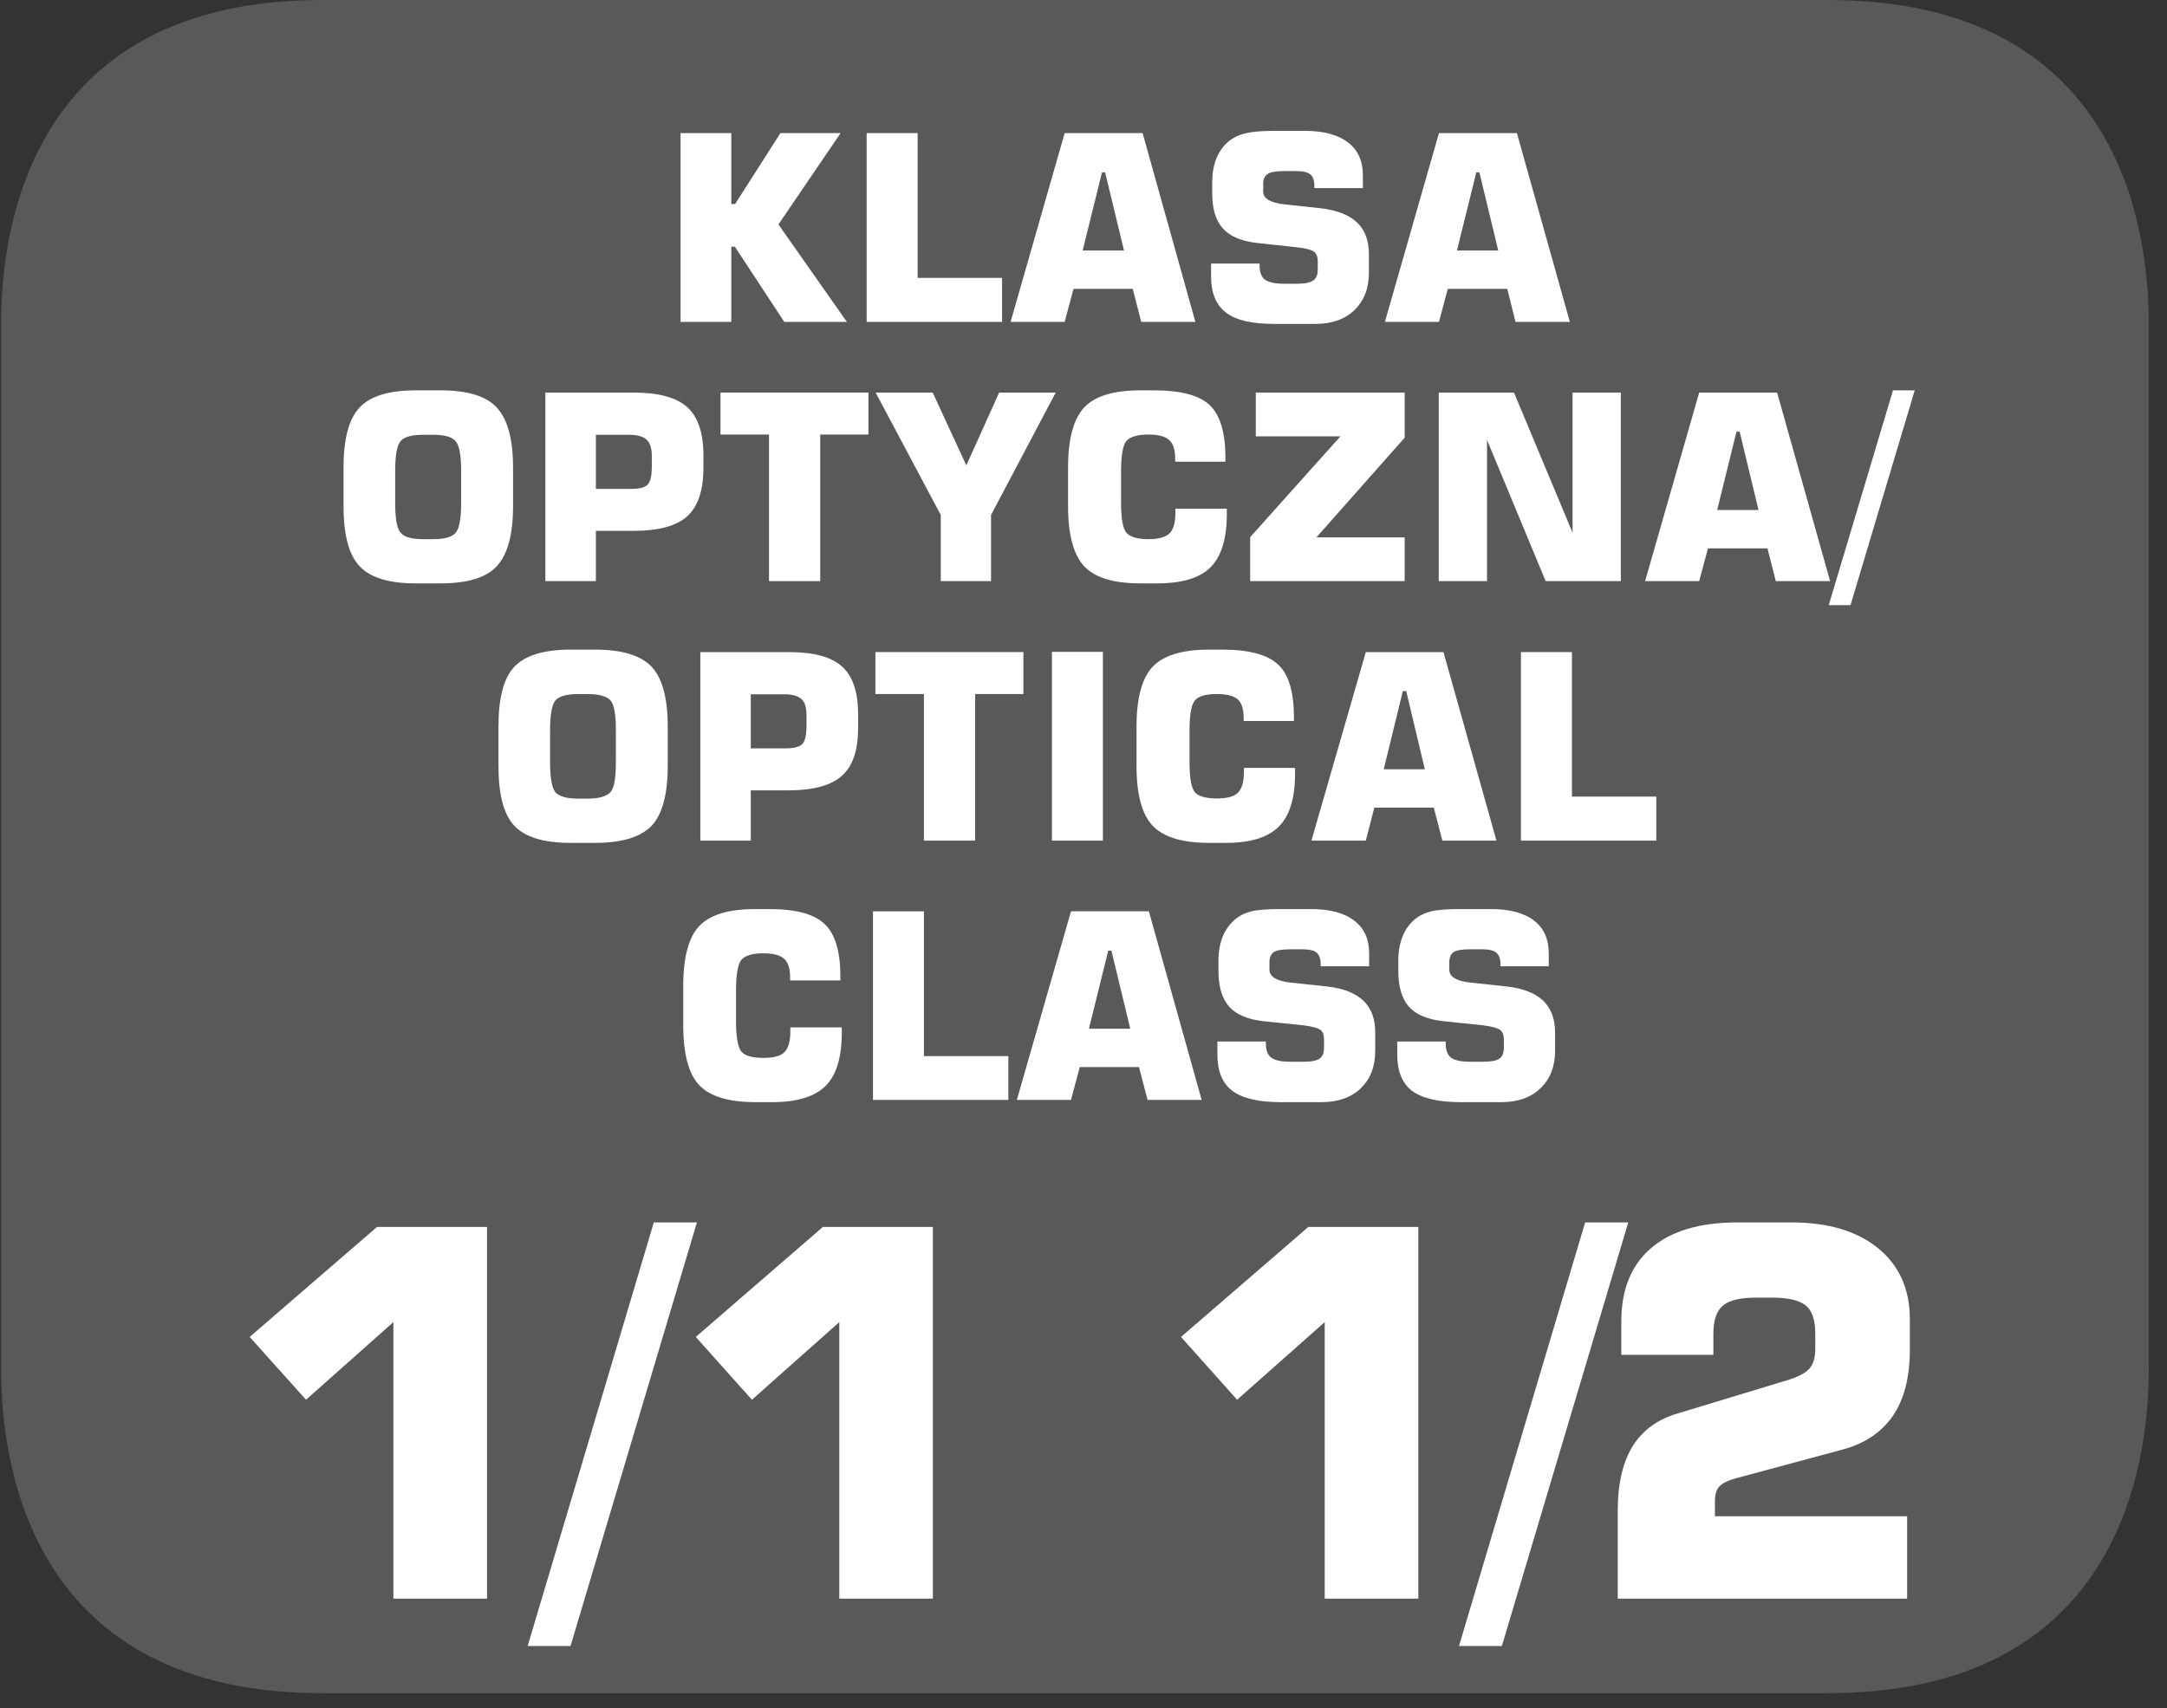 <?xml version="1.0" encoding="UTF-8"?>
<svg xmlns="http://www.w3.org/2000/svg" xmlns:xlink="http://www.w3.org/1999/xlink" width="37.701pt" height="29.731pt" viewBox="0 0 37.701 29.731" version="1.2">
<rect x="0" y="0" width="37.701" height="29.731" fill="#333333" stroke="none"/>
<defs>
<clipPath id="clip1">
  <path d="M 0.02 0 L 37.383 0 L 37.383 29.465 L 0.02 29.465 Z M 0.02 0 "/>
</clipPath>
</defs>
<g id="surface1">
<g clip-path="url(#clip1)" clip-rule="nonzero">
<path style=" stroke:none;fill-rule:nonzero;fill:rgb(34.509%,34.901%,35.686%);fill-opacity:1;" d="M 31.805 0 L 5.602 0 C 0.562 0 0.02 3.926 0.02 5.613 L 0.02 23.84 C 0.02 25.531 0.562 29.465 5.602 29.465 L 31.805 29.465 C 36.84 29.465 37.383 25.531 37.383 23.84 L 37.383 5.613 C 37.383 3.926 36.84 0 31.805 0 "/>
</g>
<path style=" stroke:none;fill-rule:nonzero;fill:rgb(100%,100%,100%);fill-opacity:1;" d="M 11.84 5.602 L 11.84 2.316 L 12.723 2.316 L 12.723 3.551 L 12.789 3.551 L 13.578 2.316 L 14.625 2.316 L 13.543 3.906 L 14.734 5.602 L 13.645 5.602 L 12.785 4.293 L 12.723 4.293 L 12.723 5.602 Z M 11.84 5.602 "/>
<path style=" stroke:none;fill-rule:nonzero;fill:rgb(100%,100%,100%);fill-opacity:1;" d="M 15.078 5.602 L 15.078 2.316 L 15.965 2.316 L 15.965 4.836 L 17.434 4.836 L 17.434 5.602 Z M 15.078 5.602 "/>
<path style=" stroke:none;fill-rule:nonzero;fill:rgb(100%,100%,100%);fill-opacity:1;" d="M 17.582 5.602 L 18.523 2.316 L 19.879 2.316 L 20.797 5.602 L 19.855 5.602 L 19.707 5.027 L 18.676 5.027 L 18.523 5.602 Z M 18.836 4.359 L 19.555 4.359 L 19.227 3 L 19.172 3 Z M 18.836 4.359 "/>
<path style=" stroke:none;fill-rule:nonzero;fill:rgb(100%,100%,100%);fill-opacity:1;" d="M 21.07 4.586 L 21.914 4.586 L 21.914 4.617 C 21.914 4.734 21.945 4.82 22.008 4.867 C 22.074 4.914 22.184 4.938 22.344 4.938 L 22.562 4.938 C 22.699 4.938 22.793 4.918 22.844 4.883 C 22.898 4.848 22.926 4.785 22.926 4.691 L 22.926 4.547 C 22.926 4.473 22.906 4.414 22.863 4.383 C 22.82 4.348 22.723 4.32 22.574 4.305 L 21.859 4.227 C 21.594 4.195 21.398 4.113 21.277 3.977 C 21.152 3.84 21.09 3.637 21.09 3.363 L 21.09 3.16 C 21.09 3.008 21.117 2.871 21.164 2.754 C 21.215 2.633 21.285 2.535 21.379 2.457 C 21.457 2.395 21.551 2.348 21.668 2.32 C 21.777 2.293 21.945 2.277 22.172 2.277 L 22.699 2.277 C 23.027 2.277 23.277 2.344 23.449 2.477 C 23.625 2.609 23.711 2.801 23.711 3.051 L 23.711 3.273 L 22.867 3.273 L 22.867 3.238 C 22.867 3.141 22.844 3.074 22.797 3.035 C 22.75 2.996 22.668 2.977 22.547 2.977 L 22.344 2.977 C 22.207 2.977 22.109 2.992 22.055 3.027 C 22.004 3.059 21.977 3.117 21.977 3.199 L 21.977 3.336 C 21.977 3.453 22.098 3.527 22.332 3.555 L 22.984 3.625 C 23.266 3.66 23.473 3.742 23.609 3.871 C 23.75 4.004 23.816 4.191 23.816 4.426 L 23.816 4.742 C 23.816 5.016 23.734 5.23 23.566 5.395 C 23.398 5.559 23.168 5.637 22.883 5.637 L 22.168 5.637 C 21.785 5.637 21.504 5.574 21.332 5.441 C 21.156 5.309 21.07 5.098 21.07 4.812 Z M 21.07 4.586 "/>
<path style=" stroke:none;fill-rule:nonzero;fill:rgb(100%,100%,100%);fill-opacity:1;" d="M 24.094 5.602 L 25.035 2.316 L 26.391 2.316 L 27.312 5.602 L 26.367 5.602 L 26.223 5.027 L 25.188 5.027 L 25.035 5.602 Z M 25.348 4.359 L 26.066 4.359 L 25.738 3 L 25.684 3 Z M 25.348 4.359 "/>
<path style=" stroke:none;fill-rule:nonzero;fill:rgb(100%,100%,100%);fill-opacity:1;" d="M 5.977 8.133 C 5.977 7.633 6.07 7.285 6.258 7.09 C 6.445 6.891 6.77 6.793 7.234 6.793 L 7.664 6.793 C 8.129 6.793 8.457 6.891 8.641 7.09 C 8.828 7.289 8.926 7.637 8.926 8.133 L 8.926 8.812 C 8.926 9.309 8.828 9.656 8.641 9.855 C 8.457 10.055 8.129 10.152 7.664 10.152 L 7.234 10.152 C 6.77 10.152 6.445 10.055 6.258 9.855 C 6.07 9.66 5.977 9.312 5.977 8.812 Z M 6.875 8.207 L 6.875 8.746 C 6.875 9.027 6.906 9.203 6.973 9.273 C 7.035 9.348 7.168 9.383 7.367 9.383 L 7.527 9.383 C 7.73 9.383 7.863 9.348 7.926 9.273 C 7.992 9.199 8.023 9.023 8.023 8.746 L 8.023 8.207 C 8.023 7.926 7.992 7.75 7.926 7.676 C 7.863 7.602 7.73 7.566 7.527 7.566 L 7.367 7.566 C 7.168 7.566 7.035 7.602 6.973 7.672 C 6.906 7.746 6.875 7.926 6.875 8.207 "/>
<path style=" stroke:none;fill-rule:nonzero;fill:rgb(100%,100%,100%);fill-opacity:1;" d="M 9.488 10.113 L 9.488 6.832 L 11.027 6.832 C 11.461 6.832 11.773 6.918 11.957 7.086 C 12.145 7.258 12.238 7.535 12.238 7.926 L 12.238 8.141 C 12.238 8.531 12.145 8.812 11.957 8.984 C 11.77 9.152 11.461 9.238 11.027 9.238 L 10.367 9.238 L 10.367 10.113 Z M 10.367 8.508 L 10.984 8.508 C 11.125 8.508 11.223 8.484 11.27 8.43 C 11.316 8.379 11.34 8.277 11.34 8.121 L 11.34 7.93 C 11.34 7.801 11.309 7.707 11.25 7.652 C 11.191 7.598 11.09 7.566 10.945 7.566 L 10.367 7.566 Z M 10.367 8.508 "/>
<path style=" stroke:none;fill-rule:nonzero;fill:rgb(100%,100%,100%);fill-opacity:1;" d="M 13.379 10.113 L 13.379 7.562 L 12.535 7.562 L 12.535 6.832 L 15.109 6.832 L 15.109 7.562 L 14.27 7.562 L 14.27 10.113 Z M 13.379 10.113 "/>
<path style=" stroke:none;fill-rule:nonzero;fill:rgb(100%,100%,100%);fill-opacity:1;" d="M 15.234 6.832 L 16.227 6.832 L 16.812 8.098 L 17.383 6.832 L 18.367 6.832 L 17.242 8.961 L 17.242 10.113 L 16.367 10.113 L 16.367 8.961 Z M 15.234 6.832 "/>
<path style=" stroke:none;fill-rule:nonzero;fill:rgb(100%,100%,100%);fill-opacity:1;" d="M 21.344 8.852 L 21.344 8.945 C 21.344 9.375 21.25 9.68 21.062 9.871 C 20.871 10.059 20.566 10.152 20.137 10.152 L 19.84 10.152 C 19.375 10.152 19.051 10.055 18.863 9.855 C 18.68 9.66 18.582 9.312 18.582 8.812 L 18.582 8.133 C 18.582 7.633 18.68 7.285 18.863 7.09 C 19.051 6.891 19.375 6.793 19.84 6.793 L 20.082 6.793 C 20.543 6.793 20.867 6.879 21.047 7.051 C 21.23 7.227 21.32 7.531 21.32 7.969 L 21.32 8.035 L 20.445 8.035 L 20.445 7.973 C 20.445 7.824 20.41 7.719 20.34 7.656 C 20.27 7.594 20.152 7.562 19.98 7.562 C 19.789 7.562 19.664 7.602 19.598 7.672 C 19.535 7.746 19.504 7.926 19.504 8.207 L 19.504 8.746 C 19.504 9.023 19.535 9.199 19.598 9.273 C 19.664 9.344 19.789 9.383 19.98 9.383 C 20.156 9.383 20.281 9.348 20.348 9.281 C 20.414 9.215 20.449 9.098 20.449 8.926 L 20.449 8.852 Z M 21.344 8.852 "/>
<path style=" stroke:none;fill-rule:nonzero;fill:rgb(100%,100%,100%);fill-opacity:1;" d="M 21.75 10.113 L 21.75 9.348 L 23.32 7.594 L 21.848 7.594 L 21.848 6.832 L 24.438 6.832 L 24.438 7.617 L 22.902 9.352 L 24.438 9.352 L 24.438 10.113 Z M 21.75 10.113 "/>
<path style=" stroke:none;fill-rule:nonzero;fill:rgb(100%,100%,100%);fill-opacity:1;" d="M 25.031 10.113 L 25.031 6.832 L 26.34 6.832 L 27.359 9.27 L 27.359 6.832 L 28.199 6.832 L 28.199 10.113 L 26.891 10.113 L 25.871 7.656 L 25.871 10.113 Z M 25.031 10.113 "/>
<path style=" stroke:none;fill-rule:nonzero;fill:rgb(100%,100%,100%);fill-opacity:1;" d="M 28.621 10.113 L 29.562 6.832 L 30.918 6.832 L 31.84 10.113 L 30.895 10.113 L 30.75 9.543 L 29.715 9.543 L 29.562 10.113 Z M 29.875 8.875 L 30.594 8.875 L 30.266 7.512 L 30.211 7.512 Z M 29.875 8.875 "/>
<path style=" stroke:none;fill-rule:nonzero;fill:rgb(100%,100%,100%);fill-opacity:1;" d="M 32.195 10.531 L 31.816 10.531 L 32.934 6.793 L 33.312 6.793 Z M 32.195 10.531 "/>
<path style=" stroke:none;fill-rule:nonzero;fill:rgb(100%,100%,100%);fill-opacity:1;" d="M 8.672 12.645 C 8.672 12.148 8.762 11.801 8.949 11.602 C 9.137 11.406 9.461 11.305 9.926 11.305 L 10.355 11.305 C 10.824 11.305 11.148 11.406 11.336 11.602 C 11.523 11.801 11.617 12.148 11.617 12.645 L 11.617 13.328 C 11.617 13.824 11.523 14.172 11.336 14.371 C 11.148 14.566 10.824 14.668 10.355 14.668 L 9.926 14.668 C 9.461 14.668 9.137 14.57 8.949 14.371 C 8.762 14.172 8.672 13.824 8.672 13.328 Z M 9.57 12.719 L 9.57 13.258 C 9.57 13.539 9.602 13.715 9.664 13.789 C 9.727 13.859 9.859 13.898 10.059 13.898 L 10.223 13.898 C 10.422 13.898 10.555 13.859 10.621 13.785 C 10.688 13.711 10.715 13.535 10.715 13.258 L 10.715 12.719 C 10.715 12.441 10.688 12.262 10.621 12.188 C 10.555 12.117 10.422 12.078 10.223 12.078 L 10.059 12.078 C 9.859 12.078 9.727 12.117 9.664 12.188 C 9.602 12.262 9.57 12.438 9.57 12.719 "/>
<path style=" stroke:none;fill-rule:nonzero;fill:rgb(100%,100%,100%);fill-opacity:1;" d="M 12.184 14.629 L 12.184 11.348 L 13.723 11.348 C 14.156 11.348 14.465 11.43 14.652 11.602 C 14.84 11.77 14.93 12.051 14.93 12.441 L 14.93 12.656 C 14.93 13.047 14.84 13.328 14.652 13.496 C 14.465 13.668 14.152 13.754 13.723 13.754 L 13.062 13.754 L 13.062 14.629 Z M 13.062 13.023 L 13.676 13.023 C 13.82 13.023 13.914 12.996 13.961 12.945 C 14.008 12.895 14.031 12.789 14.031 12.633 L 14.031 12.445 C 14.031 12.312 14.004 12.219 13.945 12.168 C 13.883 12.109 13.781 12.082 13.641 12.082 L 13.062 12.082 Z M 13.062 13.023 "/>
<path style=" stroke:none;fill-rule:nonzero;fill:rgb(100%,100%,100%);fill-opacity:1;" d="M 16.074 14.629 L 16.074 12.078 L 15.23 12.078 L 15.23 11.348 L 17.805 11.348 L 17.805 12.078 L 16.965 12.078 L 16.965 14.629 Z M 16.074 14.629 "/>
<path style=" stroke:none;fill-rule:nonzero;fill:rgb(100%,100%,100%);fill-opacity:1;" d="M 18.301 14.629 L 19.188 14.629 L 19.188 11.344 L 18.301 11.344 Z M 18.301 14.629 "/>
<path style=" stroke:none;fill-rule:nonzero;fill:rgb(100%,100%,100%);fill-opacity:1;" d="M 22.531 13.363 L 22.531 13.461 C 22.531 13.887 22.438 14.195 22.25 14.383 C 22.062 14.574 21.758 14.668 21.328 14.668 L 21.031 14.668 C 20.566 14.668 20.242 14.566 20.055 14.371 C 19.867 14.172 19.773 13.828 19.773 13.328 L 19.773 12.645 C 19.773 12.148 19.867 11.801 20.055 11.602 C 20.242 11.406 20.566 11.305 21.031 11.305 L 21.273 11.305 C 21.734 11.305 22.055 11.395 22.238 11.566 C 22.422 11.738 22.512 12.047 22.512 12.484 L 22.512 12.547 L 21.637 12.547 L 21.637 12.488 C 21.637 12.34 21.602 12.23 21.531 12.168 C 21.461 12.109 21.344 12.078 21.168 12.078 C 20.98 12.078 20.855 12.113 20.789 12.188 C 20.727 12.262 20.695 12.438 20.695 12.719 L 20.695 13.262 C 20.695 13.539 20.727 13.715 20.789 13.789 C 20.855 13.859 20.98 13.895 21.168 13.895 C 21.348 13.895 21.469 13.863 21.535 13.797 C 21.605 13.73 21.641 13.609 21.641 13.438 L 21.641 13.363 Z M 22.531 13.363 "/>
<path style=" stroke:none;fill-rule:nonzero;fill:rgb(100%,100%,100%);fill-opacity:1;" d="M 22.816 14.629 L 23.762 11.348 L 25.113 11.348 L 26.035 14.629 L 25.094 14.629 L 24.945 14.055 L 23.91 14.055 L 23.762 14.629 Z M 24.074 13.387 L 24.789 13.387 L 24.465 12.027 L 24.406 12.027 Z M 24.074 13.387 "/>
<path style=" stroke:none;fill-rule:nonzero;fill:rgb(100%,100%,100%);fill-opacity:1;" d="M 26.461 14.629 L 26.461 11.348 L 27.348 11.348 L 27.348 13.863 L 28.816 13.863 L 28.816 14.629 Z M 26.461 14.629 "/>
<path style=" stroke:none;fill-rule:nonzero;fill:rgb(100%,100%,100%);fill-opacity:1;" d="M 14.645 17.879 L 14.645 17.973 C 14.645 18.402 14.551 18.711 14.363 18.898 C 14.172 19.086 13.867 19.18 13.438 19.18 L 13.141 19.18 C 12.676 19.18 12.352 19.082 12.164 18.883 C 11.98 18.688 11.887 18.34 11.887 17.84 L 11.887 17.16 C 11.887 16.66 11.98 16.312 12.164 16.117 C 12.352 15.918 12.676 15.82 13.141 15.82 L 13.383 15.82 C 13.844 15.82 14.168 15.906 14.348 16.082 C 14.531 16.254 14.621 16.559 14.621 16.996 L 14.621 17.062 L 13.746 17.062 L 13.746 17 C 13.746 16.852 13.711 16.746 13.641 16.684 C 13.57 16.621 13.453 16.59 13.277 16.59 C 13.09 16.59 12.965 16.629 12.898 16.703 C 12.84 16.773 12.805 16.953 12.805 17.234 L 12.805 17.773 C 12.805 18.051 12.84 18.23 12.898 18.301 C 12.965 18.375 13.09 18.41 13.277 18.41 C 13.457 18.41 13.582 18.379 13.648 18.309 C 13.715 18.242 13.75 18.125 13.75 17.953 L 13.75 17.879 Z M 14.645 17.879 "/>
<path style=" stroke:none;fill-rule:nonzero;fill:rgb(100%,100%,100%);fill-opacity:1;" d="M 15.188 19.141 L 15.188 15.859 L 16.074 15.859 L 16.074 18.379 L 17.543 18.379 L 17.543 19.141 Z M 15.188 19.141 "/>
<path style=" stroke:none;fill-rule:nonzero;fill:rgb(100%,100%,100%);fill-opacity:1;" d="M 17.691 19.141 L 18.633 15.859 L 19.988 15.859 L 20.906 19.141 L 19.965 19.141 L 19.816 18.57 L 18.785 18.57 L 18.633 19.141 Z M 18.945 17.902 L 19.664 17.902 L 19.336 16.543 L 19.281 16.543 Z M 18.945 17.902 "/>
<path style=" stroke:none;fill-rule:nonzero;fill:rgb(100%,100%,100%);fill-opacity:1;" d="M 21.18 18.125 L 22.023 18.125 L 22.023 18.16 C 22.023 18.277 22.055 18.359 22.117 18.406 C 22.18 18.453 22.293 18.477 22.453 18.477 L 22.672 18.477 C 22.809 18.477 22.902 18.461 22.953 18.426 C 23.008 18.391 23.035 18.324 23.035 18.234 L 23.035 18.09 C 23.035 18.012 23.016 17.957 22.973 17.922 C 22.93 17.891 22.832 17.863 22.684 17.844 L 21.969 17.77 C 21.703 17.738 21.508 17.656 21.387 17.52 C 21.262 17.379 21.199 17.176 21.199 16.906 L 21.199 16.703 C 21.199 16.551 21.227 16.414 21.273 16.297 C 21.324 16.176 21.395 16.078 21.488 16 C 21.566 15.934 21.66 15.887 21.773 15.859 C 21.887 15.832 22.055 15.82 22.281 15.82 L 22.809 15.82 C 23.137 15.82 23.387 15.887 23.559 16.02 C 23.734 16.152 23.82 16.34 23.82 16.594 L 23.82 16.816 L 22.977 16.816 L 22.977 16.781 C 22.977 16.684 22.953 16.617 22.906 16.578 C 22.859 16.539 22.777 16.52 22.656 16.52 L 22.453 16.52 C 22.316 16.52 22.219 16.535 22.164 16.566 C 22.113 16.602 22.086 16.66 22.086 16.738 L 22.086 16.875 C 22.086 16.996 22.207 17.07 22.441 17.098 L 23.094 17.168 C 23.375 17.199 23.582 17.285 23.719 17.414 C 23.859 17.547 23.926 17.73 23.926 17.969 L 23.926 18.285 C 23.926 18.559 23.844 18.773 23.676 18.938 C 23.504 19.102 23.277 19.18 22.992 19.18 L 22.277 19.18 C 21.895 19.18 21.613 19.113 21.441 18.984 C 21.266 18.852 21.18 18.641 21.18 18.352 Z M 21.18 18.125 "/>
<path style=" stroke:none;fill-rule:nonzero;fill:rgb(100%,100%,100%);fill-opacity:1;" d="M 24.309 18.125 L 25.152 18.125 L 25.152 18.16 C 25.152 18.277 25.184 18.359 25.246 18.406 C 25.309 18.453 25.422 18.477 25.578 18.477 L 25.801 18.477 C 25.934 18.477 26.027 18.461 26.082 18.426 C 26.137 18.391 26.164 18.324 26.164 18.234 L 26.164 18.09 C 26.164 18.012 26.141 17.957 26.098 17.922 C 26.055 17.891 25.961 17.863 25.809 17.844 L 25.098 17.77 C 24.828 17.738 24.637 17.656 24.512 17.52 C 24.391 17.379 24.328 17.176 24.328 16.906 L 24.328 16.703 C 24.328 16.551 24.355 16.414 24.402 16.297 C 24.449 16.176 24.52 16.078 24.613 16 C 24.691 15.934 24.789 15.887 24.902 15.859 C 25.016 15.832 25.184 15.82 25.406 15.82 L 25.938 15.82 C 26.262 15.82 26.516 15.887 26.688 16.02 C 26.859 16.152 26.945 16.34 26.945 16.594 L 26.945 16.816 L 26.105 16.816 L 26.105 16.781 C 26.105 16.684 26.078 16.617 26.031 16.578 C 25.988 16.539 25.902 16.52 25.781 16.52 L 25.578 16.52 C 25.441 16.52 25.348 16.535 25.293 16.566 C 25.242 16.602 25.215 16.66 25.215 16.738 L 25.215 16.875 C 25.215 16.996 25.332 17.07 25.57 17.098 L 26.219 17.168 C 26.5 17.199 26.711 17.285 26.848 17.414 C 26.984 17.547 27.055 17.73 27.055 17.969 L 27.055 18.285 C 27.055 18.559 26.973 18.773 26.801 18.938 C 26.633 19.102 26.406 19.18 26.121 19.18 L 25.402 19.18 C 25.023 19.18 24.742 19.113 24.566 18.984 C 24.395 18.852 24.309 18.641 24.309 18.352 Z M 24.309 18.125 "/>
<path style=" stroke:none;fill-rule:nonzero;fill:rgb(100%,100%,100%);fill-opacity:1;" d="M 4.344 23.266 L 6.559 21.352 L 8.473 21.352 L 8.473 27.82 L 6.844 27.82 L 6.844 23.008 L 5.324 24.359 Z M 4.344 23.266 "/>
<path style=" stroke:none;fill-rule:nonzero;fill:rgb(100%,100%,100%);fill-opacity:1;" d="M 9.926 28.645 L 9.18 28.645 L 11.375 21.273 L 12.125 21.273 Z M 9.926 28.645 "/>
<path style=" stroke:none;fill-rule:nonzero;fill:rgb(100%,100%,100%);fill-opacity:1;" d="M 12.105 23.266 L 14.316 21.352 L 16.23 21.352 L 16.23 27.82 L 14.602 27.82 L 14.602 23.008 L 13.082 24.359 Z M 12.105 23.266 "/>
<path style=" stroke:none;fill-rule:nonzero;fill:rgb(100%,100%,100%);fill-opacity:1;" d="M 20.547 23.266 L 22.762 21.352 L 24.676 21.352 L 24.676 27.82 L 23.047 27.82 L 23.047 23.008 L 21.523 24.359 Z M 20.547 23.266 "/>
<path style=" stroke:none;fill-rule:nonzero;fill:rgb(100%,100%,100%);fill-opacity:1;" d="M 26.129 28.645 L 25.383 28.645 L 27.578 21.273 L 28.328 21.273 Z M 26.129 28.645 "/>
<path style=" stroke:none;fill-rule:nonzero;fill:rgb(100%,100%,100%);fill-opacity:1;" d="M 28.145 27.82 L 28.145 26.281 C 28.145 25.82 28.234 25.445 28.406 25.164 C 28.582 24.887 28.844 24.695 29.199 24.594 L 31.082 24.023 C 31.281 23.965 31.414 23.895 31.48 23.816 C 31.547 23.742 31.582 23.629 31.582 23.473 L 31.582 23.211 C 31.582 22.973 31.527 22.809 31.418 22.719 C 31.305 22.629 31.113 22.582 30.836 22.582 L 30.547 22.582 C 30.273 22.582 30.082 22.629 29.973 22.723 C 29.863 22.816 29.809 22.98 29.809 23.211 L 29.809 23.578 L 28.207 23.578 L 28.207 23 C 28.207 22.441 28.379 22.016 28.727 21.719 C 29.074 21.422 29.574 21.273 30.227 21.273 L 31.168 21.273 C 31.809 21.273 32.312 21.426 32.676 21.723 C 33.043 22.023 33.227 22.434 33.227 22.957 L 33.227 23.492 C 33.227 23.965 33.129 24.348 32.934 24.637 C 32.734 24.926 32.441 25.125 32.043 25.23 L 30.211 25.723 C 30.066 25.762 29.965 25.812 29.914 25.867 C 29.859 25.926 29.836 26.012 29.836 26.129 L 29.836 26.387 L 33.18 26.387 L 33.18 27.82 Z M 28.145 27.82 "/>
</g>
</svg>
